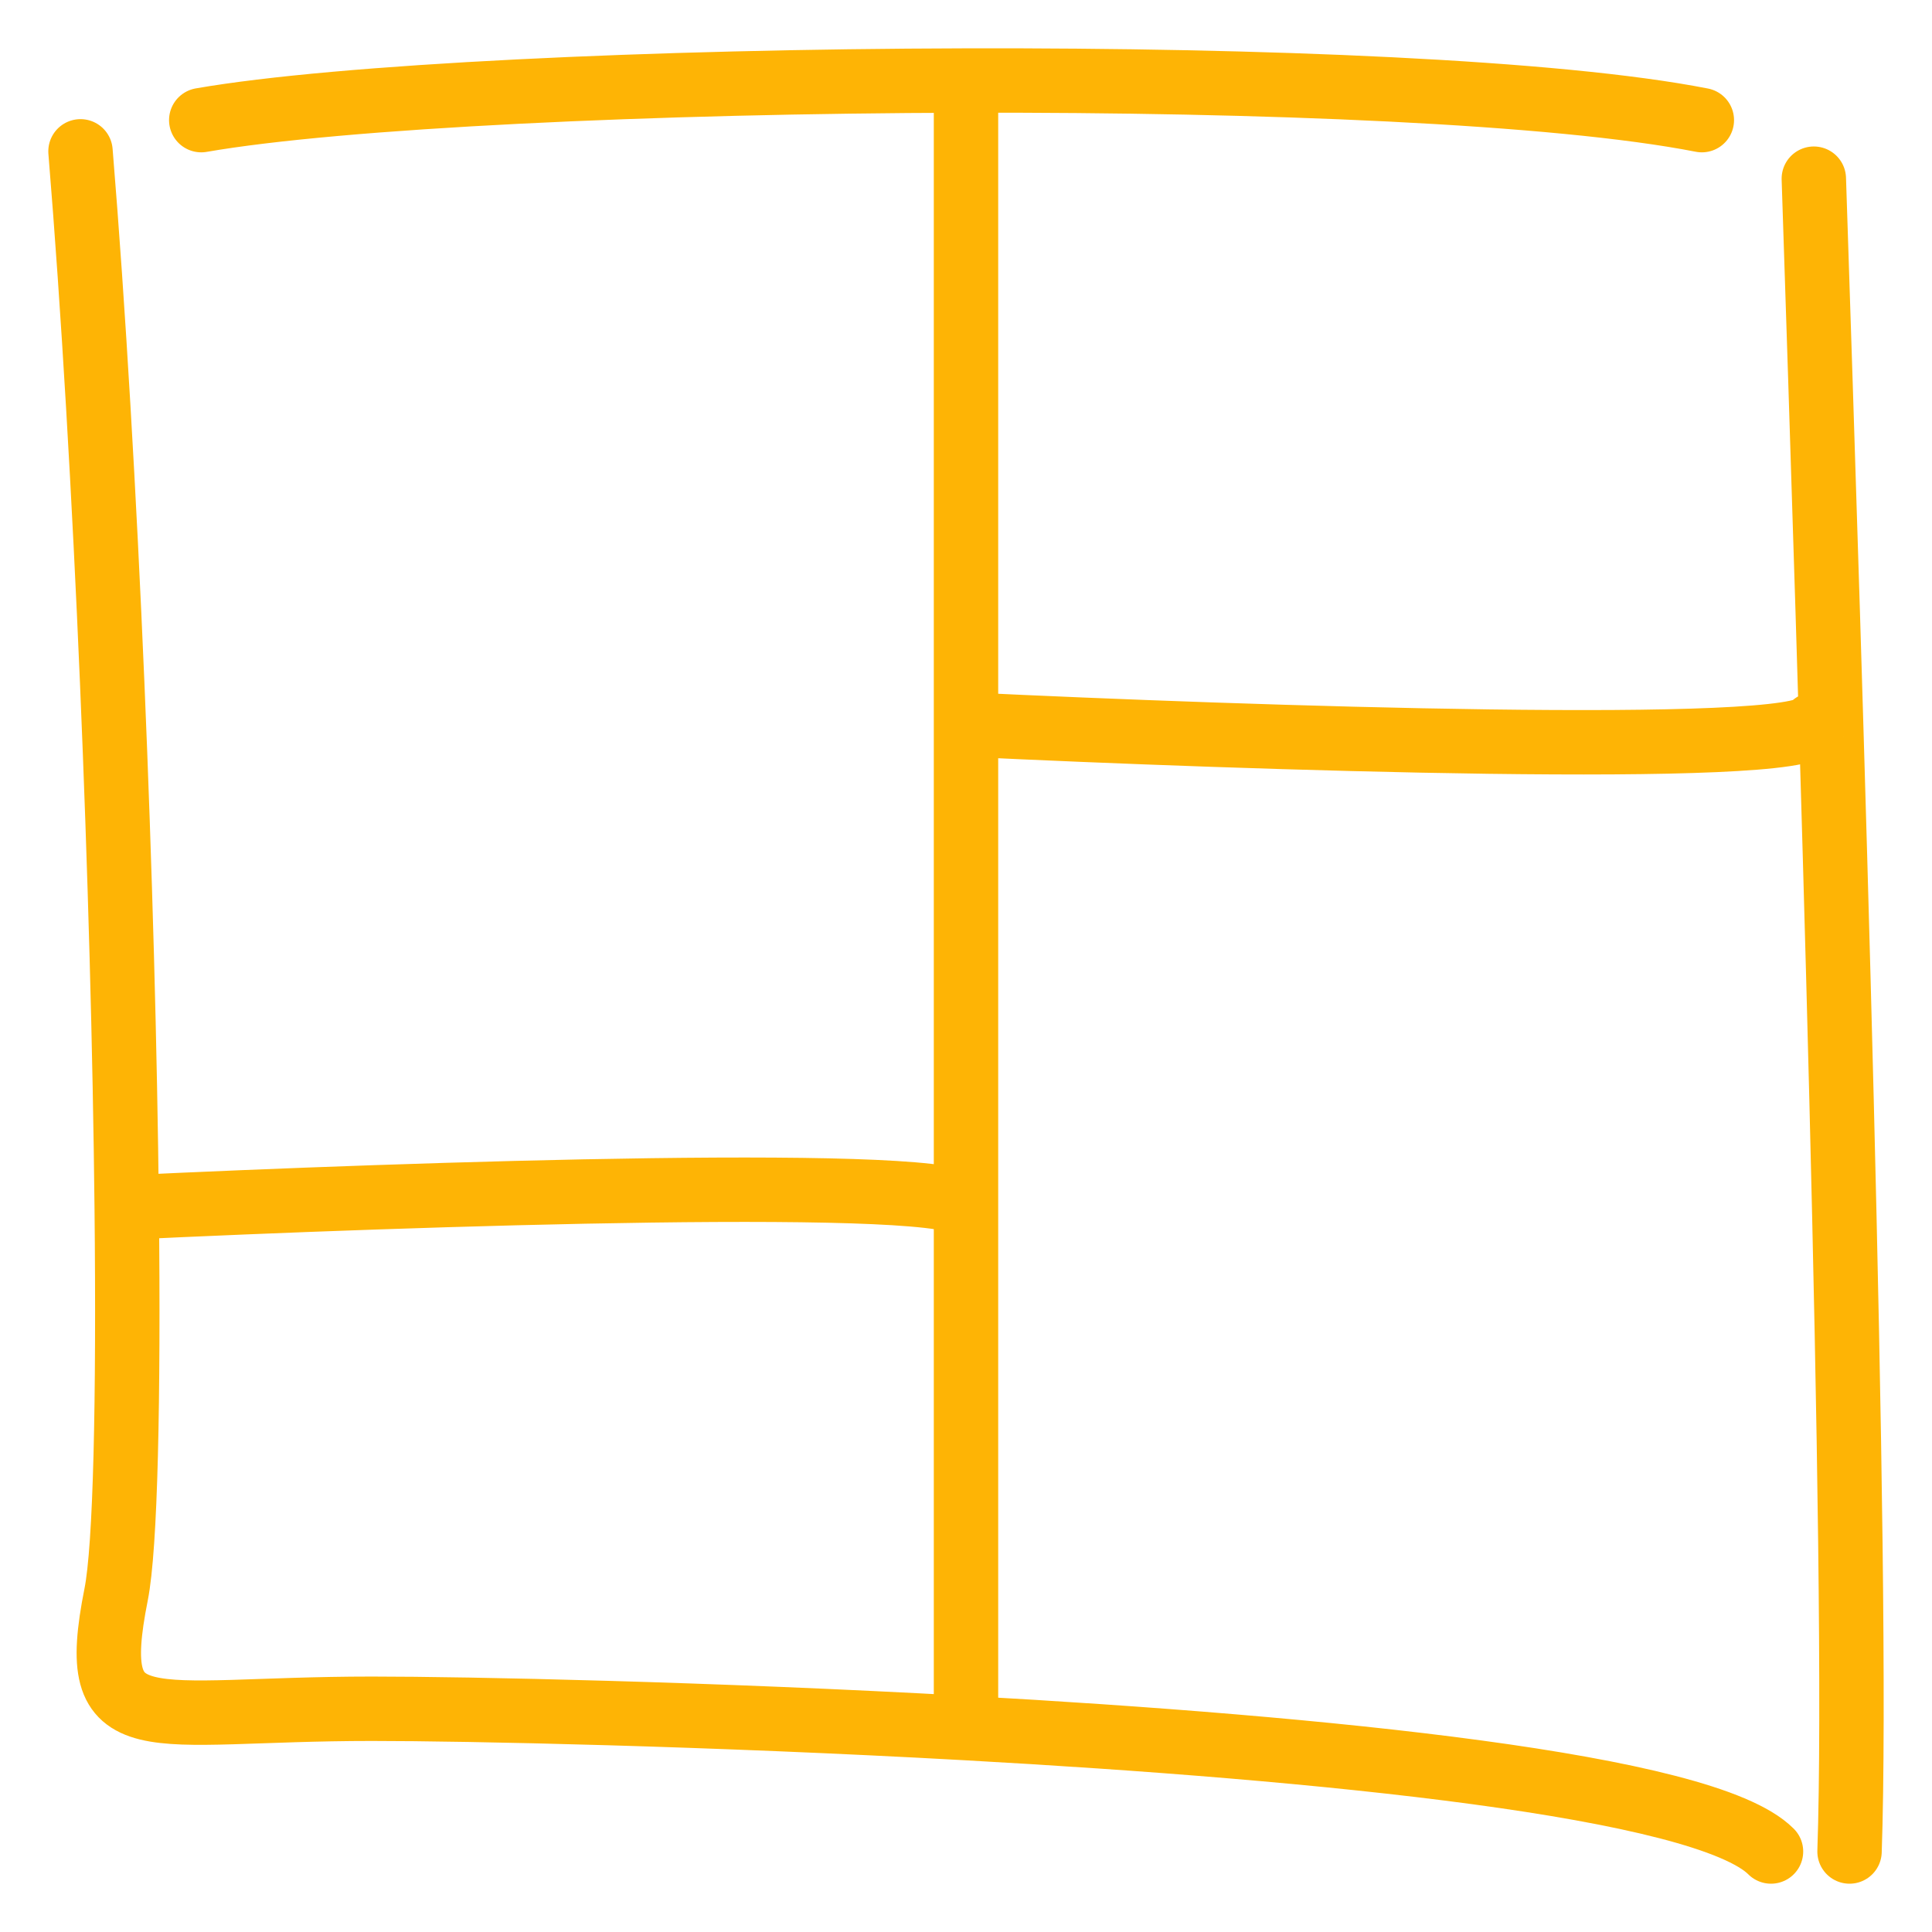 <svg width="60" height="60" viewBox="0 0 60 60" fill="none" xmlns="http://www.w3.org/2000/svg">
<path d="M56.33 5.549C56.844 21.12 57.74 48.859 57.439 57.5M52.852 3.731C48.344 2.847 39.184 2.479 30 2.501M30 2.501C20.284 2.524 10.542 2.983 6.25 3.731M30 2.501V22.5M30 22.5V37.5M30 22.5C38.61 22.917 55.93 23.5 56.33 22.5M30 53.667C22.023 53.223 14.515 53.067 11.551 53.067C4.488 53.067 2.673 54.202 3.606 49.52C3.899 48.048 3.998 43.478 3.935 37.5M30 53.667C41.028 54.28 52.951 55.442 55 57.5M30 53.667V37.5M3.935 37.5C3.834 27.866 3.311 14.575 2.5 4.7M3.935 37.5C12.623 37.083 30 36.5 30 37.5" stroke="#FEB405" stroke-width="2" stroke-linecap="round"/>
</svg>
